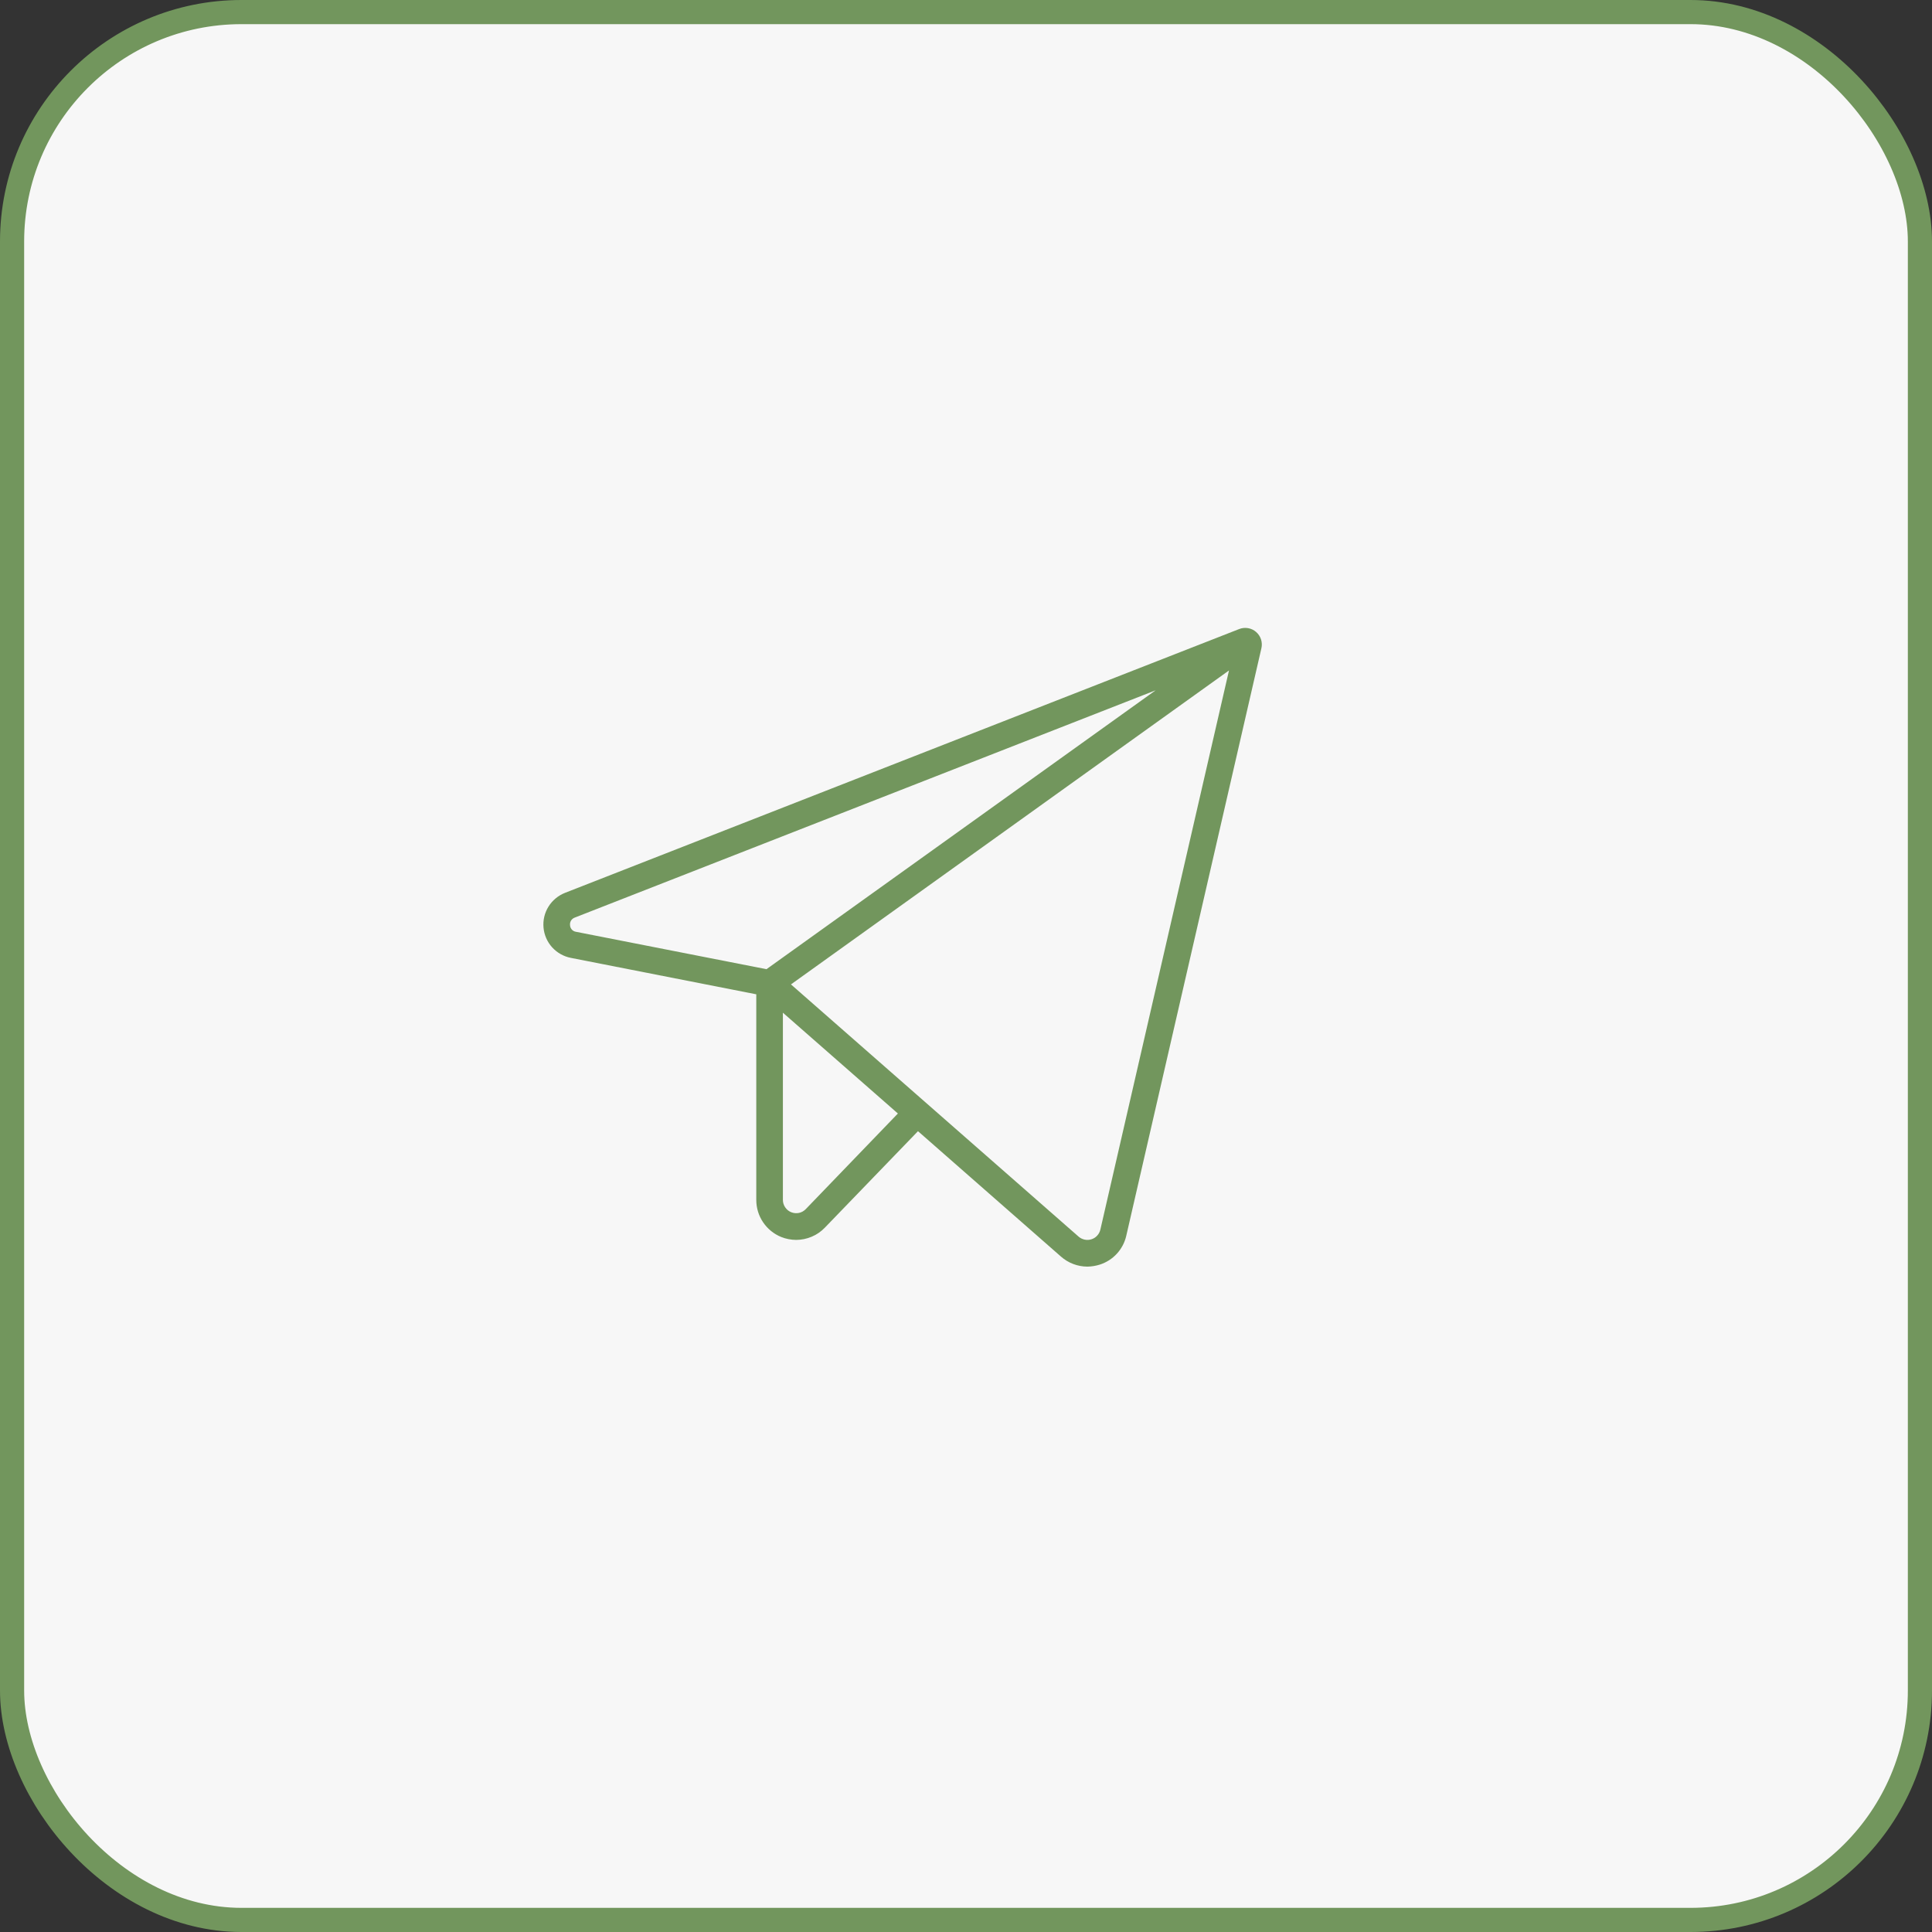 <?xml version="1.0" encoding="UTF-8"?> <svg xmlns="http://www.w3.org/2000/svg" width="40" height="40" viewBox="0 0 40 40" fill="none"><rect x="0" y="0" width="40" height="40" fill="#333333" stroke="none"/><rect x="0.25" y="0.25" width="39.5" height="39.5" rx="4.75" fill="#F7F7F7"></rect><rect x="0.25" y="0.25" width="39.5" height="39.5" rx="4.75" stroke="#72965D" stroke-width="0.5"></rect><rect width="28" height="28" transform="translate(6 6)" fill="#F7F7F7"></rect><path d="M26.006 13.084C25.959 13.043 25.901 13.015 25.839 13.005C25.777 12.994 25.713 13.001 25.655 13.024L11.699 18.485C11.557 18.541 11.436 18.641 11.356 18.77C11.275 18.9 11.239 19.052 11.253 19.204C11.266 19.356 11.329 19.5 11.431 19.613C11.534 19.726 11.67 19.803 11.82 19.832L15.658 20.586V24.844C15.658 25.009 15.707 25.17 15.799 25.306C15.892 25.443 16.022 25.549 16.175 25.611C16.273 25.65 16.378 25.67 16.484 25.671C16.595 25.67 16.705 25.648 16.807 25.604C16.909 25.561 17.001 25.497 17.078 25.417L19.006 23.42L21.967 26.017C22.117 26.149 22.31 26.223 22.511 26.224C22.598 26.223 22.685 26.209 22.768 26.183C22.904 26.14 23.027 26.062 23.124 25.956C23.22 25.851 23.288 25.722 23.319 25.582L26.116 13.421C26.13 13.36 26.127 13.297 26.108 13.237C26.089 13.178 26.053 13.125 26.006 13.084ZM11.802 19.155C11.798 19.122 11.805 19.088 11.823 19.059C11.841 19.031 11.868 19.009 11.899 18.998L23.926 14.292L15.869 20.066L11.926 19.292C11.893 19.287 11.862 19.271 11.839 19.246C11.817 19.221 11.803 19.189 11.802 19.155ZM16.682 25.034C16.644 25.073 16.595 25.101 16.542 25.112C16.488 25.123 16.432 25.118 16.382 25.098C16.331 25.078 16.288 25.043 16.257 24.997C16.226 24.952 16.209 24.899 16.209 24.844V20.967L18.59 23.054L16.682 25.034ZM22.782 25.457C22.771 25.504 22.749 25.547 22.716 25.582C22.684 25.618 22.642 25.644 22.597 25.658C22.551 25.673 22.502 25.675 22.456 25.665C22.409 25.655 22.365 25.633 22.329 25.601L16.376 20.381L25.445 13.881L22.782 25.457Z" fill="#72965D"></path></svg> 